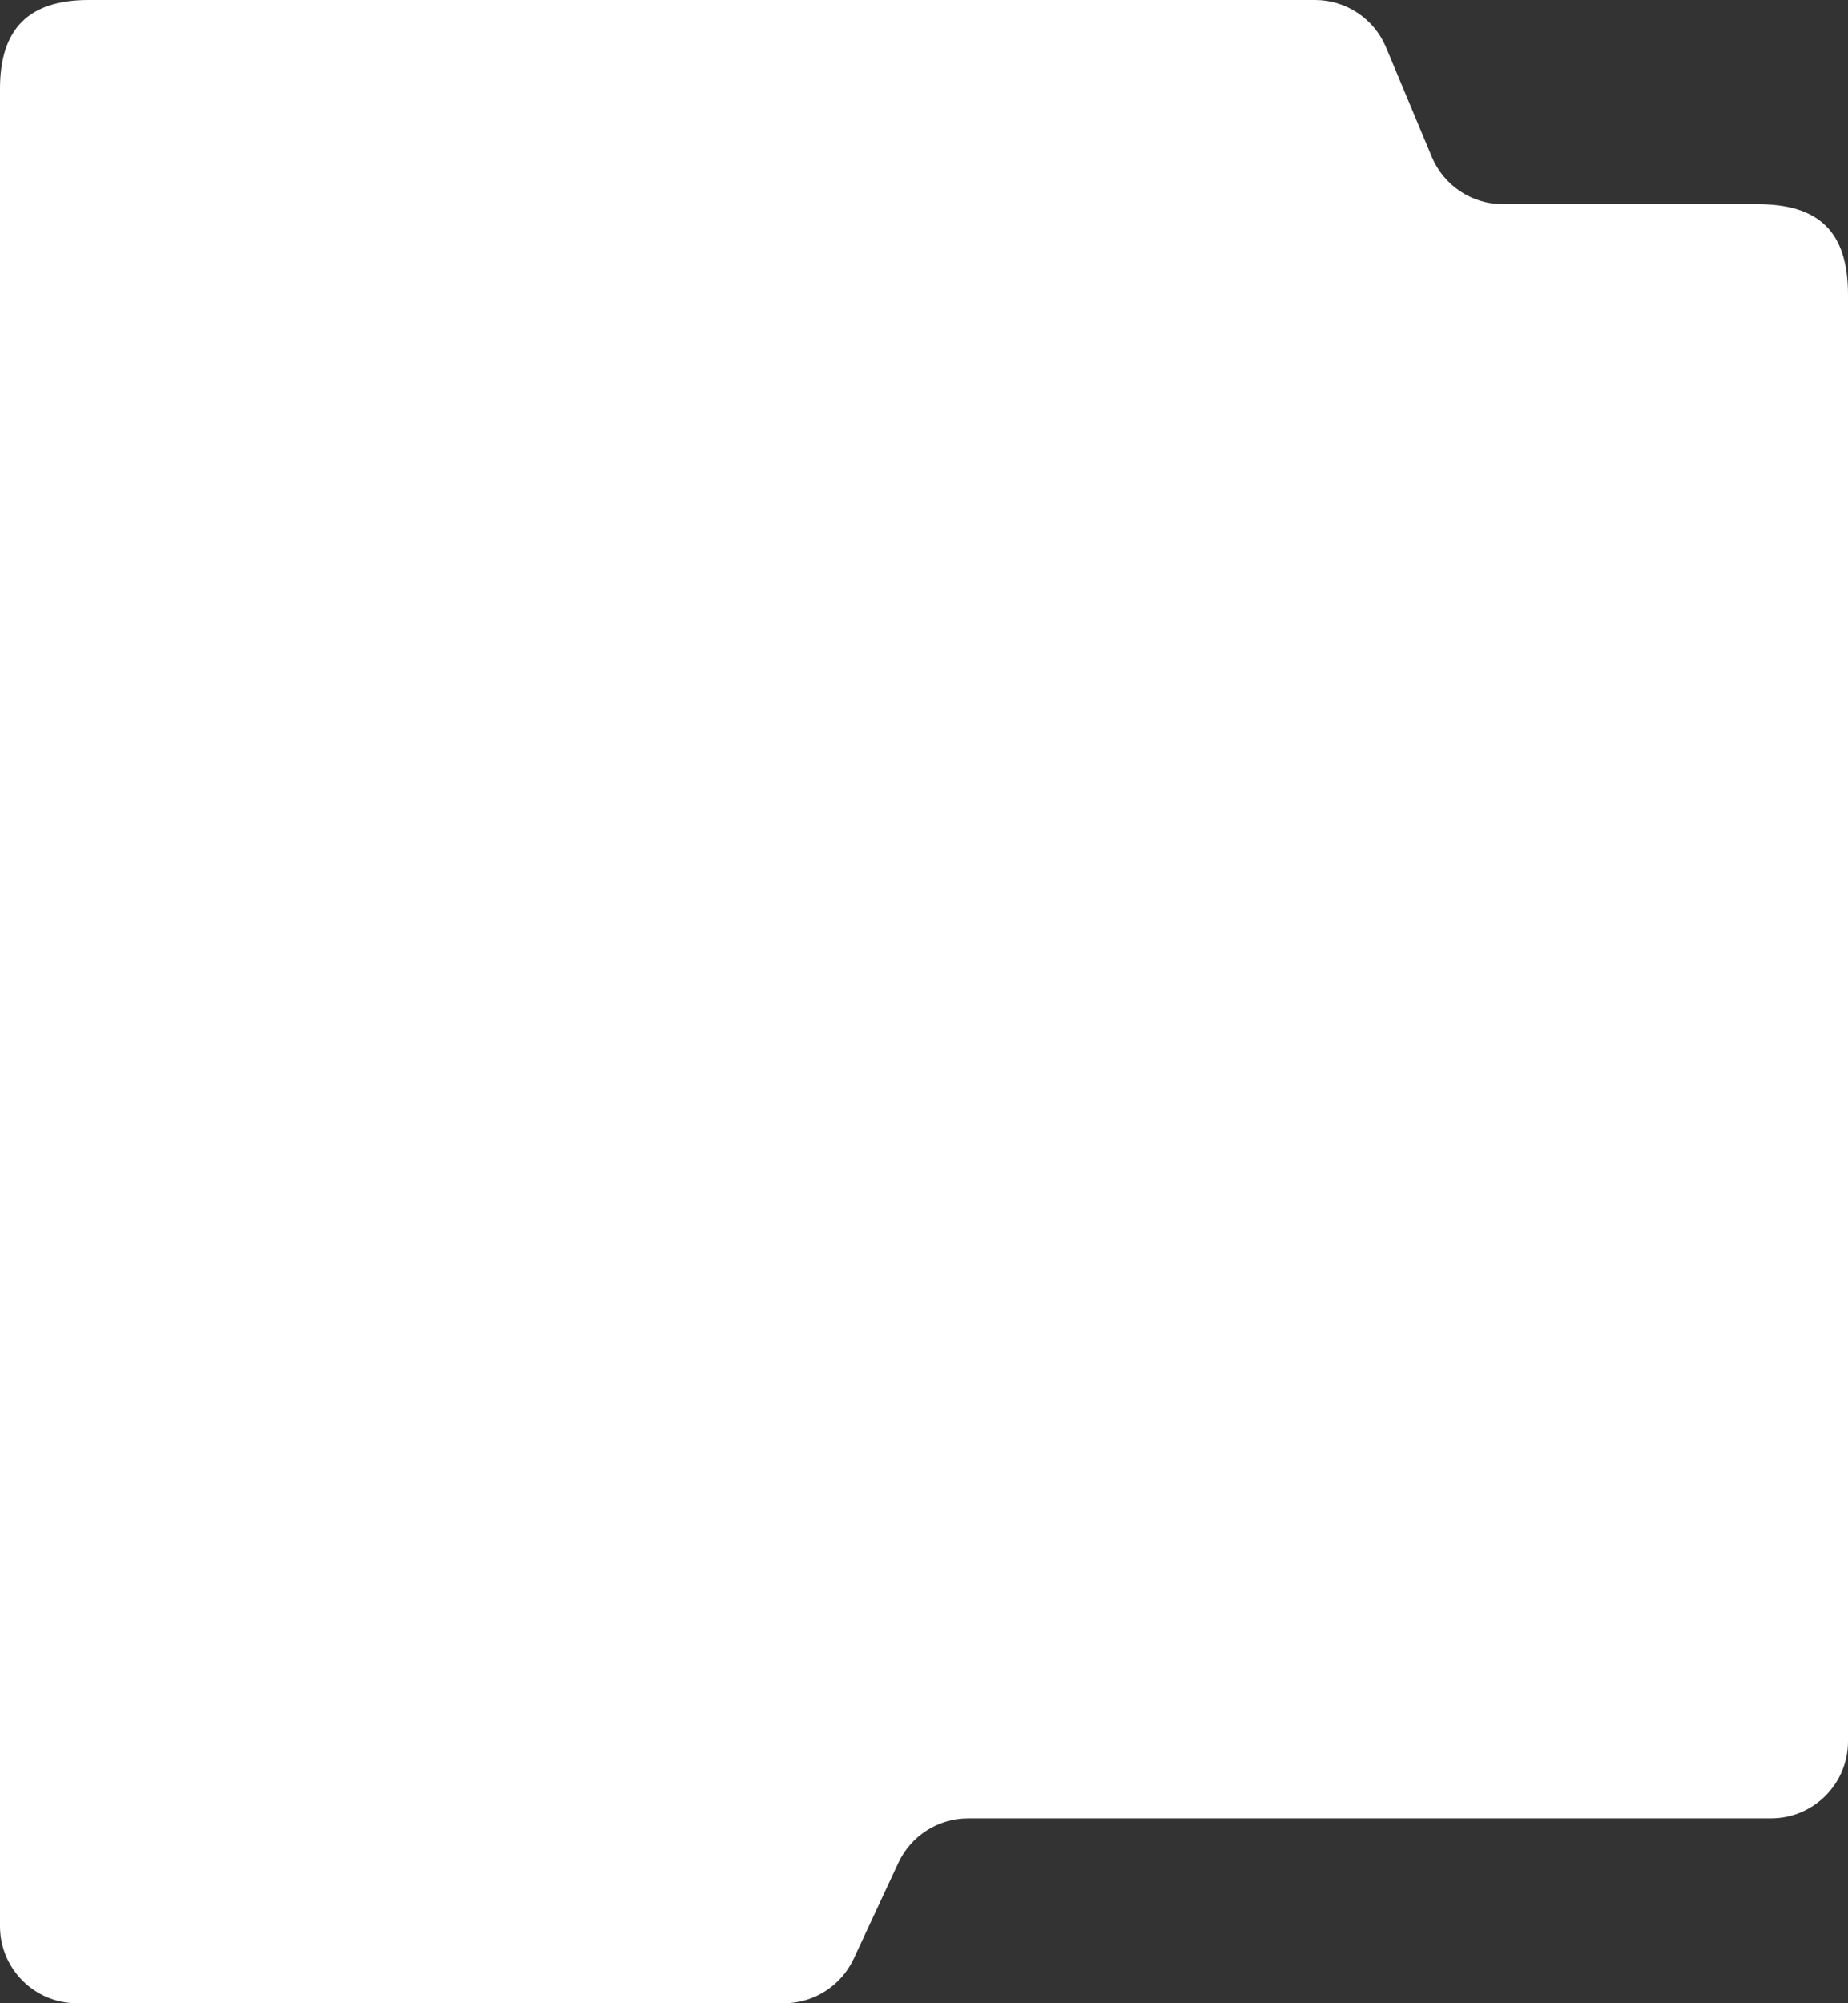<?xml version="1.0" encoding="UTF-8"?> <svg xmlns="http://www.w3.org/2000/svg" width="480" height="520" viewBox="0 0 480 520" fill="none"><rect x="0" y="0" width="480" height="520" fill="#333333" stroke="none"/> <path d="M480 200V452C480 463.046 471.046 472 460 472H251.465C243.69 472 236.619 476.507 233.335 483.555L221.741 508.445C218.458 515.493 211.387 520 203.612 520H20C8.954 520 0 511.046 0 500V472V23C0 7.477 7.477 0 23 0H40.872H46.974H94.564H341.555C349.621 0 356.897 4.845 360.008 12.287L371.89 40.713C375 48.155 382.277 53 390.343 53H456.5C472.299 53 480 60 480 76.5V200Z" fill="white"></path> </svg> 